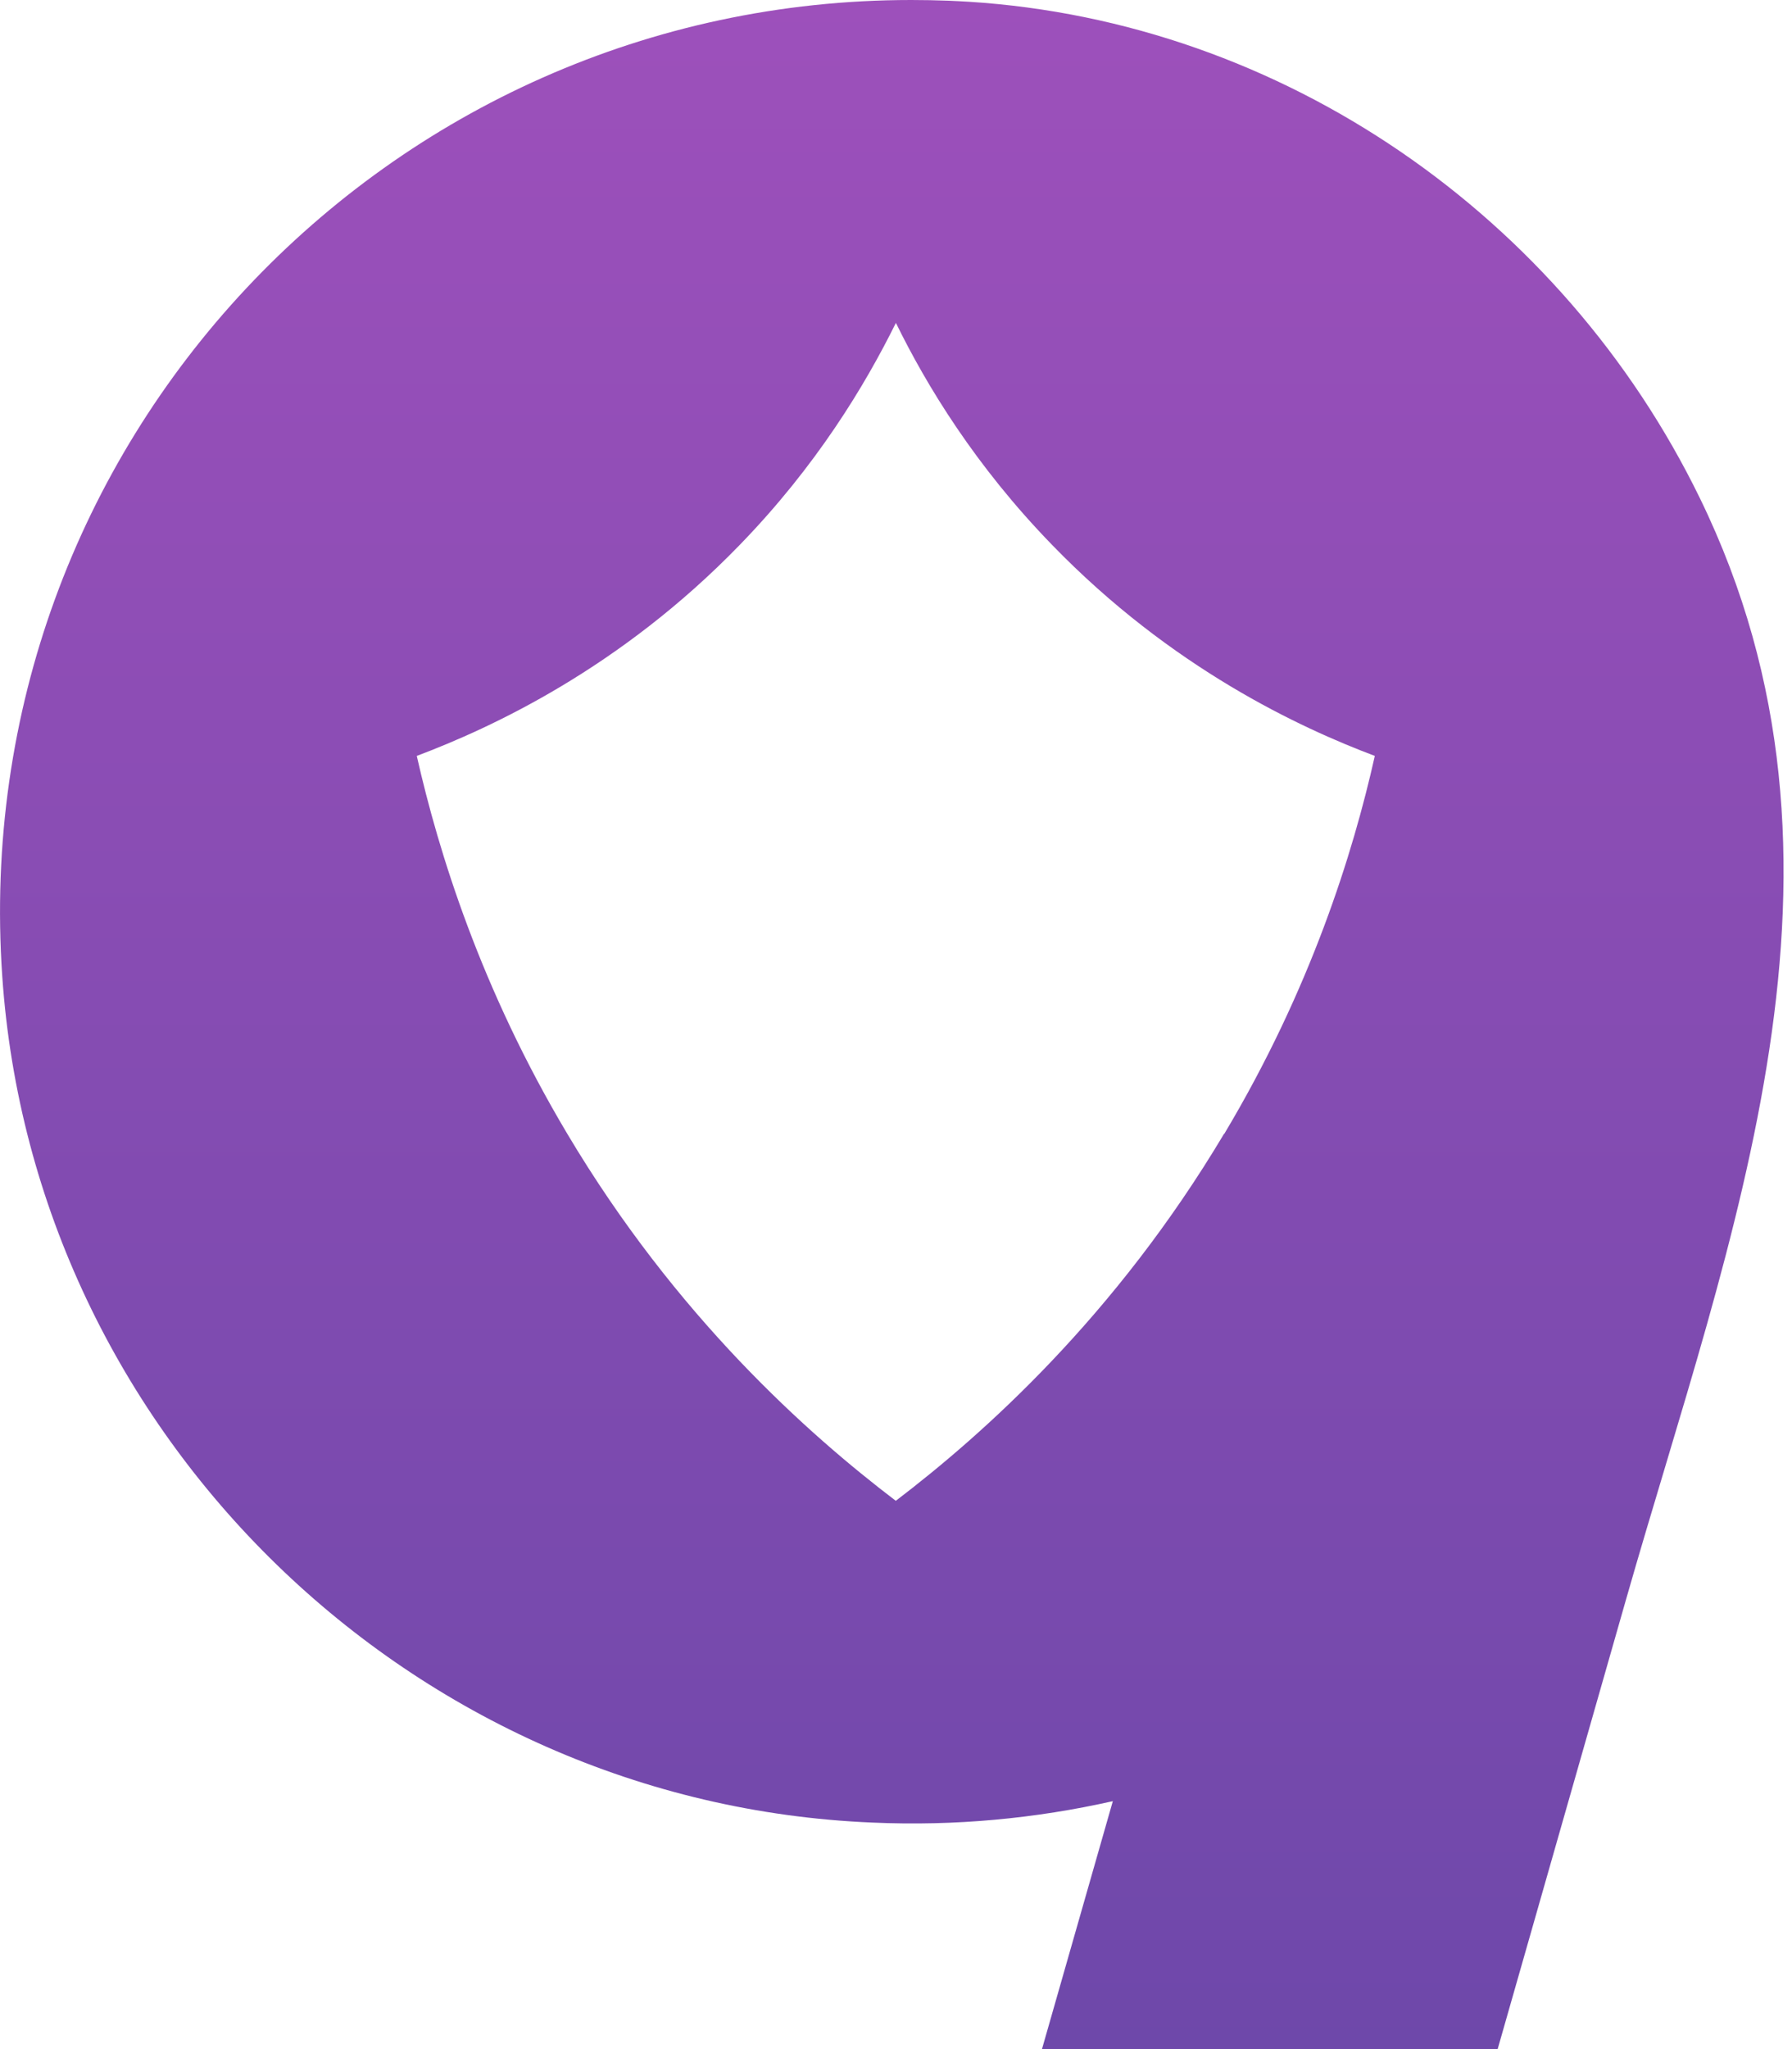 <svg width="35" height="40" viewBox="0 0 35 40" fill="none" xmlns="http://www.w3.org/2000/svg">
<path d="M18.531 0.014C18.288 0.005 18.041 0 17.797 0C7.551 0 -0.673 8.659 0.044 19.057C0.657 28.027 8.058 35.209 17.04 35.578C18.659 35.65 20.231 35.498 21.735 35.16L20.351 40H29.251C30.086 37.074 30.924 34.146 31.759 31.221C33.797 24.09 36.7 16.902 33.2 9.723C30.518 4.222 25.053 0.42 18.92 0.034C18.79 0.027 18.662 0.019 18.531 0.014ZM23.907 22.133C21.78 25.7 19.207 27.994 17.496 29.297C15.782 27.994 13.206 25.703 11.08 22.133C9.39 19.299 8.567 16.641 8.14 14.756C9.595 14.208 12.113 13.047 14.45 10.635C15.941 9.1 16.892 7.529 17.498 6.303C18.099 7.531 19.055 9.1 20.547 10.635C22.884 13.047 25.396 14.208 26.852 14.756C26.429 16.643 25.606 19.299 23.912 22.133H23.907Z" fill="url(#paint0_linear_18427_2174)"/>
<defs>
<linearGradient id="paint0_linear_18427_2174" x1="17.419" y1="40.002" x2="17.419" y2="0" gradientUnits="userSpaceOnUse">
<stop stop-color="#6E48AA"/>
<stop offset="1" stop-color="#9D50BB"/>
</linearGradient>
</defs>
</svg>

